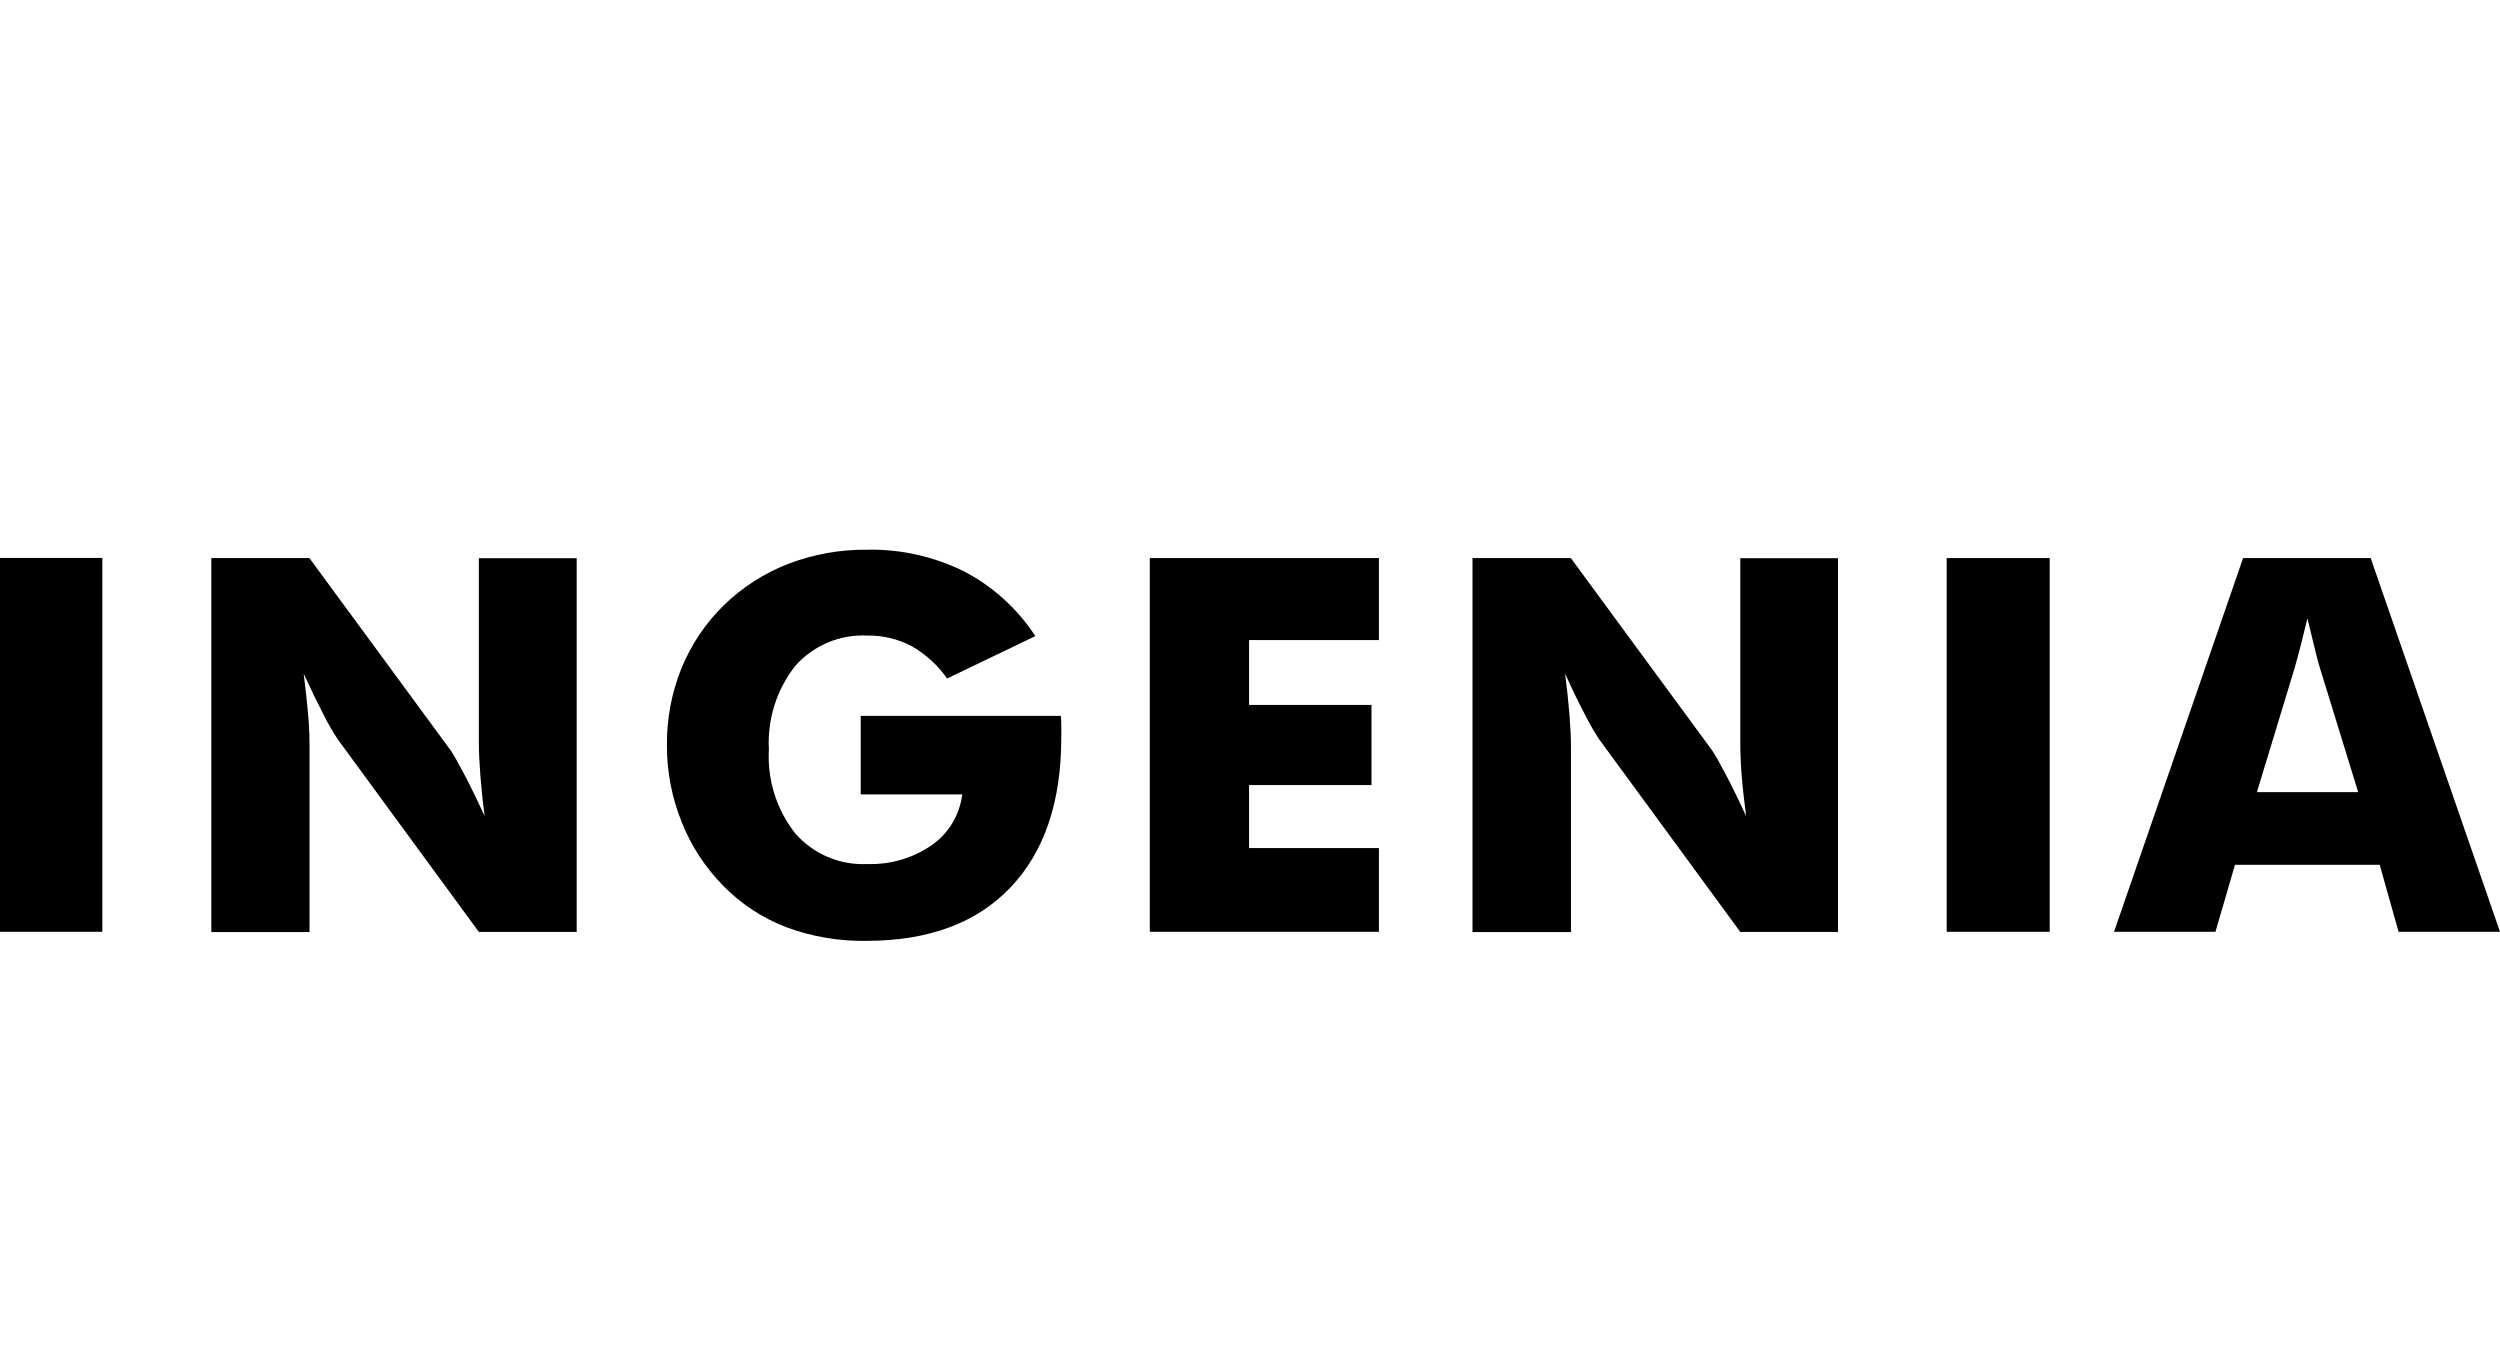 <?xml version="1.0" encoding="UTF-8"?> <svg xmlns="http://www.w3.org/2000/svg" id="Capa_2" data-name="Capa 2" viewBox="0 0 188.1 102.13"><defs><style> .cls-1 { fill: none; } </style></defs><g id="Capa_1-2" data-name="Capa 1"><g><rect class="cls-1" width="188.1" height="102.13"></rect><path d="M0,41.98h7.7v28.13H0v-28.13ZM15.9,70.11v-28.12h7.38l10.63,14.47c.2.29.54.89,1.01,1.78s.99,1.95,1.55,3.18c-.16-1.17-.26-2.21-.33-3.11s-.11-1.72-.11-2.42v-13.89h7.36v28.12h-7.36l-10.63-14.51c-.38-.58-.72-1.17-1.03-1.79-.46-.89-.97-1.93-1.52-3.13.15,1.18.26,2.23.34,3.13.08.9.1,1.72.1,2.42v13.89h-7.39ZM64.76,59.76v-5.9h15.06c.02.19.02.4.03.63s0,.58,0,1.02c0,4.84-1.28,8.6-3.83,11.27-2.55,2.67-6.15,4-10.79,4.01-2.07.04-4.14-.31-6.08-1.03-1.79-.69-3.42-1.76-4.76-3.14-1.34-1.37-2.4-2.99-3.1-4.77-.74-1.84-1.12-3.8-1.11-5.77-.02-1.98.35-3.95,1.09-5.79.73-1.79,1.82-3.41,3.2-4.76,1.39-1.35,3.04-2.41,4.85-3.11,1.89-.72,3.9-1.08,5.92-1.06,2.53-.05,5.04.51,7.31,1.64,2.17,1.13,4.01,2.81,5.35,4.86l-6.64,3.19c-.7-1-1.62-1.84-2.68-2.44-1.03-.54-2.17-.81-3.33-.79-2.06-.1-4.06.74-5.42,2.29-1.4,1.78-2.1,4.01-1.98,6.27-.13,2.28.57,4.52,1.98,6.32,1.36,1.56,3.36,2.41,5.42,2.31,1.73.06,3.44-.44,4.87-1.43,1.27-.89,2.09-2.28,2.28-3.81h-7.63ZM86.51,70.11v-28.12h17.24v6.17h-9.77v4.88h9.21v6.03h-9.21v4.74h9.77v6.3h-17.24ZM110.79,70.11v-28.12h7.4l10.63,14.47c.2.29.54.89,1.01,1.78s.99,1.95,1.55,3.18c-.15-1.17-.27-2.21-.34-3.11s-.1-1.72-.1-2.42v-13.89h7.35v28.12h-7.35l-10.63-14.51c-.38-.58-.72-1.17-1.03-1.79-.47-.89-.98-1.93-1.52-3.13.15,1.18.26,2.23.33,3.13s.11,1.72.11,2.42v13.89h-7.4ZM146.47,41.99h7.75v28.12h-7.75v-28.12ZM169.8,59.6h7.63l-2.86-9.28c-.09-.28-.22-.74-.37-1.37s-.35-1.43-.59-2.42c-.17.7-.33,1.35-.49,1.98s-.32,1.23-.49,1.81l-2.82,9.28ZM159.06,70.11l9.71-28.12h9.6l9.73,28.12h-7.63l-1.42-5.04h-10.89l-1.47,5.04h-7.63Z"></path></g></g></svg> 